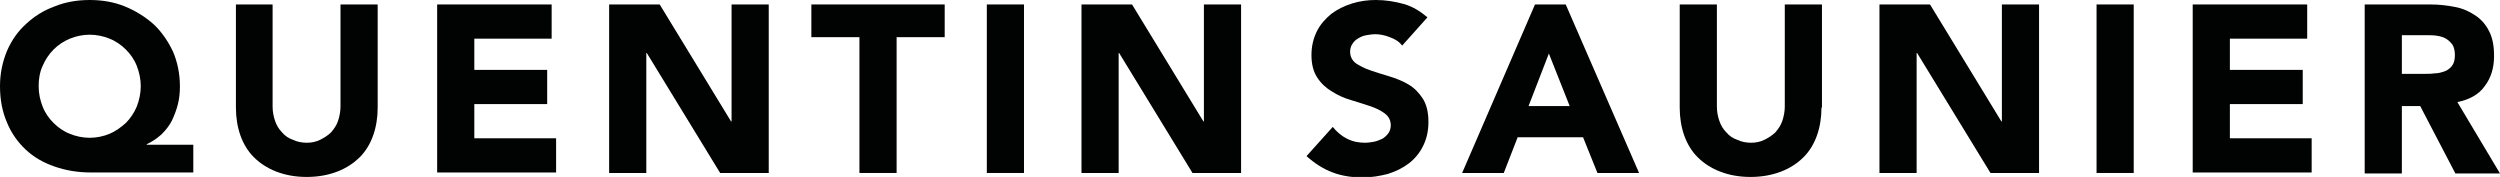 <?xml version="1.0" encoding="utf-8"?>
<!-- Generator: Adobe Illustrator 19.0.0, SVG Export Plug-In . SVG Version: 6.00 Build 0)  -->
<svg version="1.1" id="Calque_1" xmlns="http://www.w3.org/2000/svg" xmlns:xlink="http://www.w3.org/1999/xlink" x="0px" y="0px"
	 viewBox="0 0 504.4 35.7" style="enable-background:new 0 0 504.4 35.7;" xml:space="preserve">
<style type="text/css">
	.st0{fill:#010202;}
</style>
<g id="XMLID_2_">
	<path id="XMLID_31_" class="st0" d="M39,34.8H18.4c-2.7,0-5.1-0.4-7.4-1.2c-2.3-0.8-4.2-1.9-5.8-3.4c-1.6-1.5-2.9-3.3-3.8-5.5
		C0.5,22.6,0,20.2,0,17.4c0-2.6,0.5-4.9,1.4-7.1c0.9-2.1,2.2-4,3.9-5.5C6.9,3.3,8.8,2.1,11,1.3C13.2,0.4,15.6,0,18.1,0
		c2.5,0,4.9,0.4,7.1,1.3c2.2,0.9,4.1,2.1,5.8,3.6c1.6,1.5,2.9,3.4,3.9,5.5c0.9,2.1,1.4,4.5,1.4,7c0,1.2-0.1,2.4-0.4,3.6
		c-0.3,1.2-0.7,2.2-1.2,3.3c-0.5,1-1.2,1.9-2.1,2.8c-0.9,0.8-1.9,1.5-3,2v0.1H39V34.8z M7.8,17.4c0,1.5,0.3,2.8,0.8,4.1
		c0.5,1.3,1.3,2.4,2.2,3.3c0.9,0.9,2,1.7,3.3,2.2c1.2,0.5,2.6,0.8,4,0.8c1.4,0,2.8-0.3,4-0.8c1.2-0.5,2.3-1.3,3.3-2.2
		c0.9-0.9,1.7-2.1,2.2-3.3c0.5-1.3,0.8-2.7,0.8-4.1c0-1.5-0.3-2.8-0.8-4.1c-0.5-1.3-1.3-2.4-2.2-3.3c-0.9-0.9-2-1.7-3.3-2.2
		c-1.2-0.5-2.6-0.8-4-0.8c-1.4,0-2.8,0.3-4,0.8C12.9,8.3,11.8,9,10.8,10c-0.9,0.9-1.7,2.1-2.2,3.3C8,14.6,7.8,16,7.8,17.4z"/>
	<path id="XMLID_29_" class="st0" d="M76.2,21.7c0,2-0.3,3.9-0.9,5.6c-0.6,1.7-1.5,3.2-2.7,4.4c-1.2,1.2-2.7,2.2-4.5,2.9
		c-1.8,0.7-3.9,1.1-6.2,1.1c-2.4,0-4.4-0.4-6.2-1.1c-1.8-0.7-3.3-1.7-4.5-2.9c-1.2-1.2-2.1-2.7-2.7-4.4c-0.6-1.7-0.9-3.6-0.9-5.6
		V0.9H55v20.6c0,1.1,0.2,2,0.5,2.9c0.3,0.9,0.8,1.7,1.4,2.3c0.6,0.7,1.3,1.2,2.2,1.5c0.8,0.4,1.8,0.6,2.8,0.6c1,0,1.9-0.2,2.7-0.6
		c0.8-0.4,1.6-0.9,2.2-1.5c0.6-0.7,1.1-1.4,1.4-2.3c0.3-0.9,0.5-1.9,0.5-2.9V0.9h7.5V21.7z"/>
	<path id="XMLID_27_" class="st0" d="M88.2,0.9h23.1v6.9H95.7v6.3h14.7V21H95.7v6.9h16.5v6.9h-24V0.9z"/>
	<path id="XMLID_25_" class="st0" d="M122.9,0.9h10.2l14.4,23.6h0.1V0.9h7.5v34h-9.8l-14.8-24.2h-0.1v24.2h-7.5V0.9z"/>
	<path id="XMLID_23_" class="st0" d="M173.4,7.5h-9.7V0.9h26.9v6.6h-9.7v27.4h-7.5V7.5z"/>
	<path id="XMLID_21_" class="st0" d="M199.1,0.9h7.5v34h-7.5V0.9z"/>
	<path id="XMLID_19_" class="st0" d="M218.2,0.9h10.2l14.4,23.6h0.1V0.9h7.5v34h-9.8l-14.8-24.2h-0.1v24.2h-7.5V0.9z"/>
	<path id="XMLID_17_" class="st0" d="M282.9,9.2c-0.6-0.8-1.4-1.3-2.5-1.7c-1-0.4-2-0.6-3-0.6c-0.5,0-1.1,0.1-1.7,0.2
		c-0.6,0.1-1.1,0.3-1.6,0.6c-0.5,0.3-0.9,0.6-1.2,1.1c-0.3,0.4-0.5,1-0.5,1.6c0,1,0.4,1.8,1.2,2.4c0.8,0.5,1.7,1,2.9,1.4
		c1.2,0.4,2.4,0.8,3.8,1.2c1.3,0.4,2.6,0.9,3.8,1.6c1.2,0.7,2.1,1.6,2.9,2.8c0.8,1.2,1.2,2.8,1.2,4.8c0,1.9-0.4,3.5-1.1,4.9
		c-0.7,1.4-1.7,2.6-2.9,3.5c-1.2,0.9-2.6,1.6-4.2,2.1c-1.6,0.4-3.3,0.7-5,0.7c-2.2,0-4.3-0.3-6.1-1c-1.9-0.7-3.6-1.8-5.3-3.3
		l5.3-5.9c0.8,1,1.7,1.8,2.9,2.4c1.2,0.6,2.4,0.8,3.6,0.8c0.6,0,1.2-0.1,1.8-0.2c0.6-0.1,1.2-0.4,1.7-0.6c0.5-0.3,0.9-0.7,1.2-1.1
		c0.3-0.4,0.5-1,0.5-1.6c0-1-0.4-1.8-1.2-2.4c-0.8-0.6-1.8-1.1-3-1.5c-1.2-0.4-2.5-0.8-3.8-1.2c-1.4-0.4-2.7-1-3.8-1.7
		c-1.2-0.7-2.2-1.6-3-2.8c-0.8-1.2-1.2-2.7-1.2-4.6c0-1.8,0.4-3.4,1.1-4.8c0.7-1.4,1.7-2.5,2.9-3.5c1.2-0.9,2.6-1.6,4.2-2.1
		c1.6-0.5,3.2-0.7,4.8-0.7c1.9,0,3.8,0.3,5.6,0.8c1.8,0.5,3.4,1.5,4.8,2.7L282.9,9.2z"/>
	<path id="XMLID_14_" class="st0" d="M309.7,0.9h6.2l14.8,34h-8.4l-2.9-7.2h-13.2l-2.8,7.2H295L309.7,0.9z M312.5,10.8l-4.1,10.6
		h8.3L312.5,10.8z"/>
	<path id="XMLID_12_" class="st0" d="M367.5,21.7c0,2-0.3,3.9-0.9,5.6c-0.6,1.7-1.5,3.2-2.7,4.4c-1.2,1.2-2.7,2.2-4.5,2.9
		c-1.8,0.7-3.9,1.1-6.2,1.1c-2.4,0-4.4-0.4-6.2-1.1c-1.8-0.7-3.3-1.7-4.5-2.9c-1.2-1.2-2.1-2.7-2.7-4.4c-0.6-1.7-0.9-3.6-0.9-5.6
		V0.9h7.5v20.6c0,1.1,0.2,2,0.5,2.9c0.3,0.9,0.8,1.7,1.4,2.3c0.6,0.7,1.3,1.2,2.2,1.5c0.8,0.4,1.8,0.6,2.8,0.6c1,0,1.9-0.2,2.7-0.6
		c0.8-0.4,1.6-0.9,2.2-1.5c0.6-0.7,1.1-1.4,1.4-2.3c0.3-0.9,0.5-1.9,0.5-2.9V0.9h7.5V21.7z"/>
	<path id="XMLID_10_" class="st0" d="M379.2,0.9h10.2l14.4,23.6h0.1V0.9h7.5v34h-9.8l-14.8-24.2h-0.1v24.2h-7.5V0.9z"/>
	<path id="XMLID_8_" class="st0" d="M423,0.9h7.5v34H423V0.9z"/>
	<path id="XMLID_6_" class="st0" d="M442.4,0.9h23.1v6.9h-15.6v6.3h14.7V21h-14.7v6.9h16.5v6.9h-24V0.9z"/>
	<path id="XMLID_3_" class="st0" d="M477.2,0.9h13.2c1.7,0,3.4,0.2,4.9,0.5c1.6,0.3,2.9,0.9,4.1,1.7c1.2,0.8,2.1,1.8,2.8,3.2
		c0.7,1.3,1,3,1,5c0,2.4-0.6,4.4-1.9,6.1c-1.2,1.7-3.1,2.7-5.5,3.2l8.6,14.4h-9l-7.1-13.6h-3.7v13.6h-7.5V0.9z M484.7,14.9h4.4
		c0.7,0,1.4,0,2.1-0.1c0.8,0,1.4-0.2,2-0.4c0.6-0.2,1.1-0.6,1.5-1.1c0.4-0.5,0.6-1.2,0.6-2.2c0-0.9-0.2-1.6-0.5-2.1
		c-0.4-0.5-0.8-0.9-1.3-1.2c-0.5-0.3-1.2-0.5-1.9-0.6c-0.7-0.1-1.4-0.1-2.1-0.1h-4.9V14.9z"/>
</g>
</svg>
